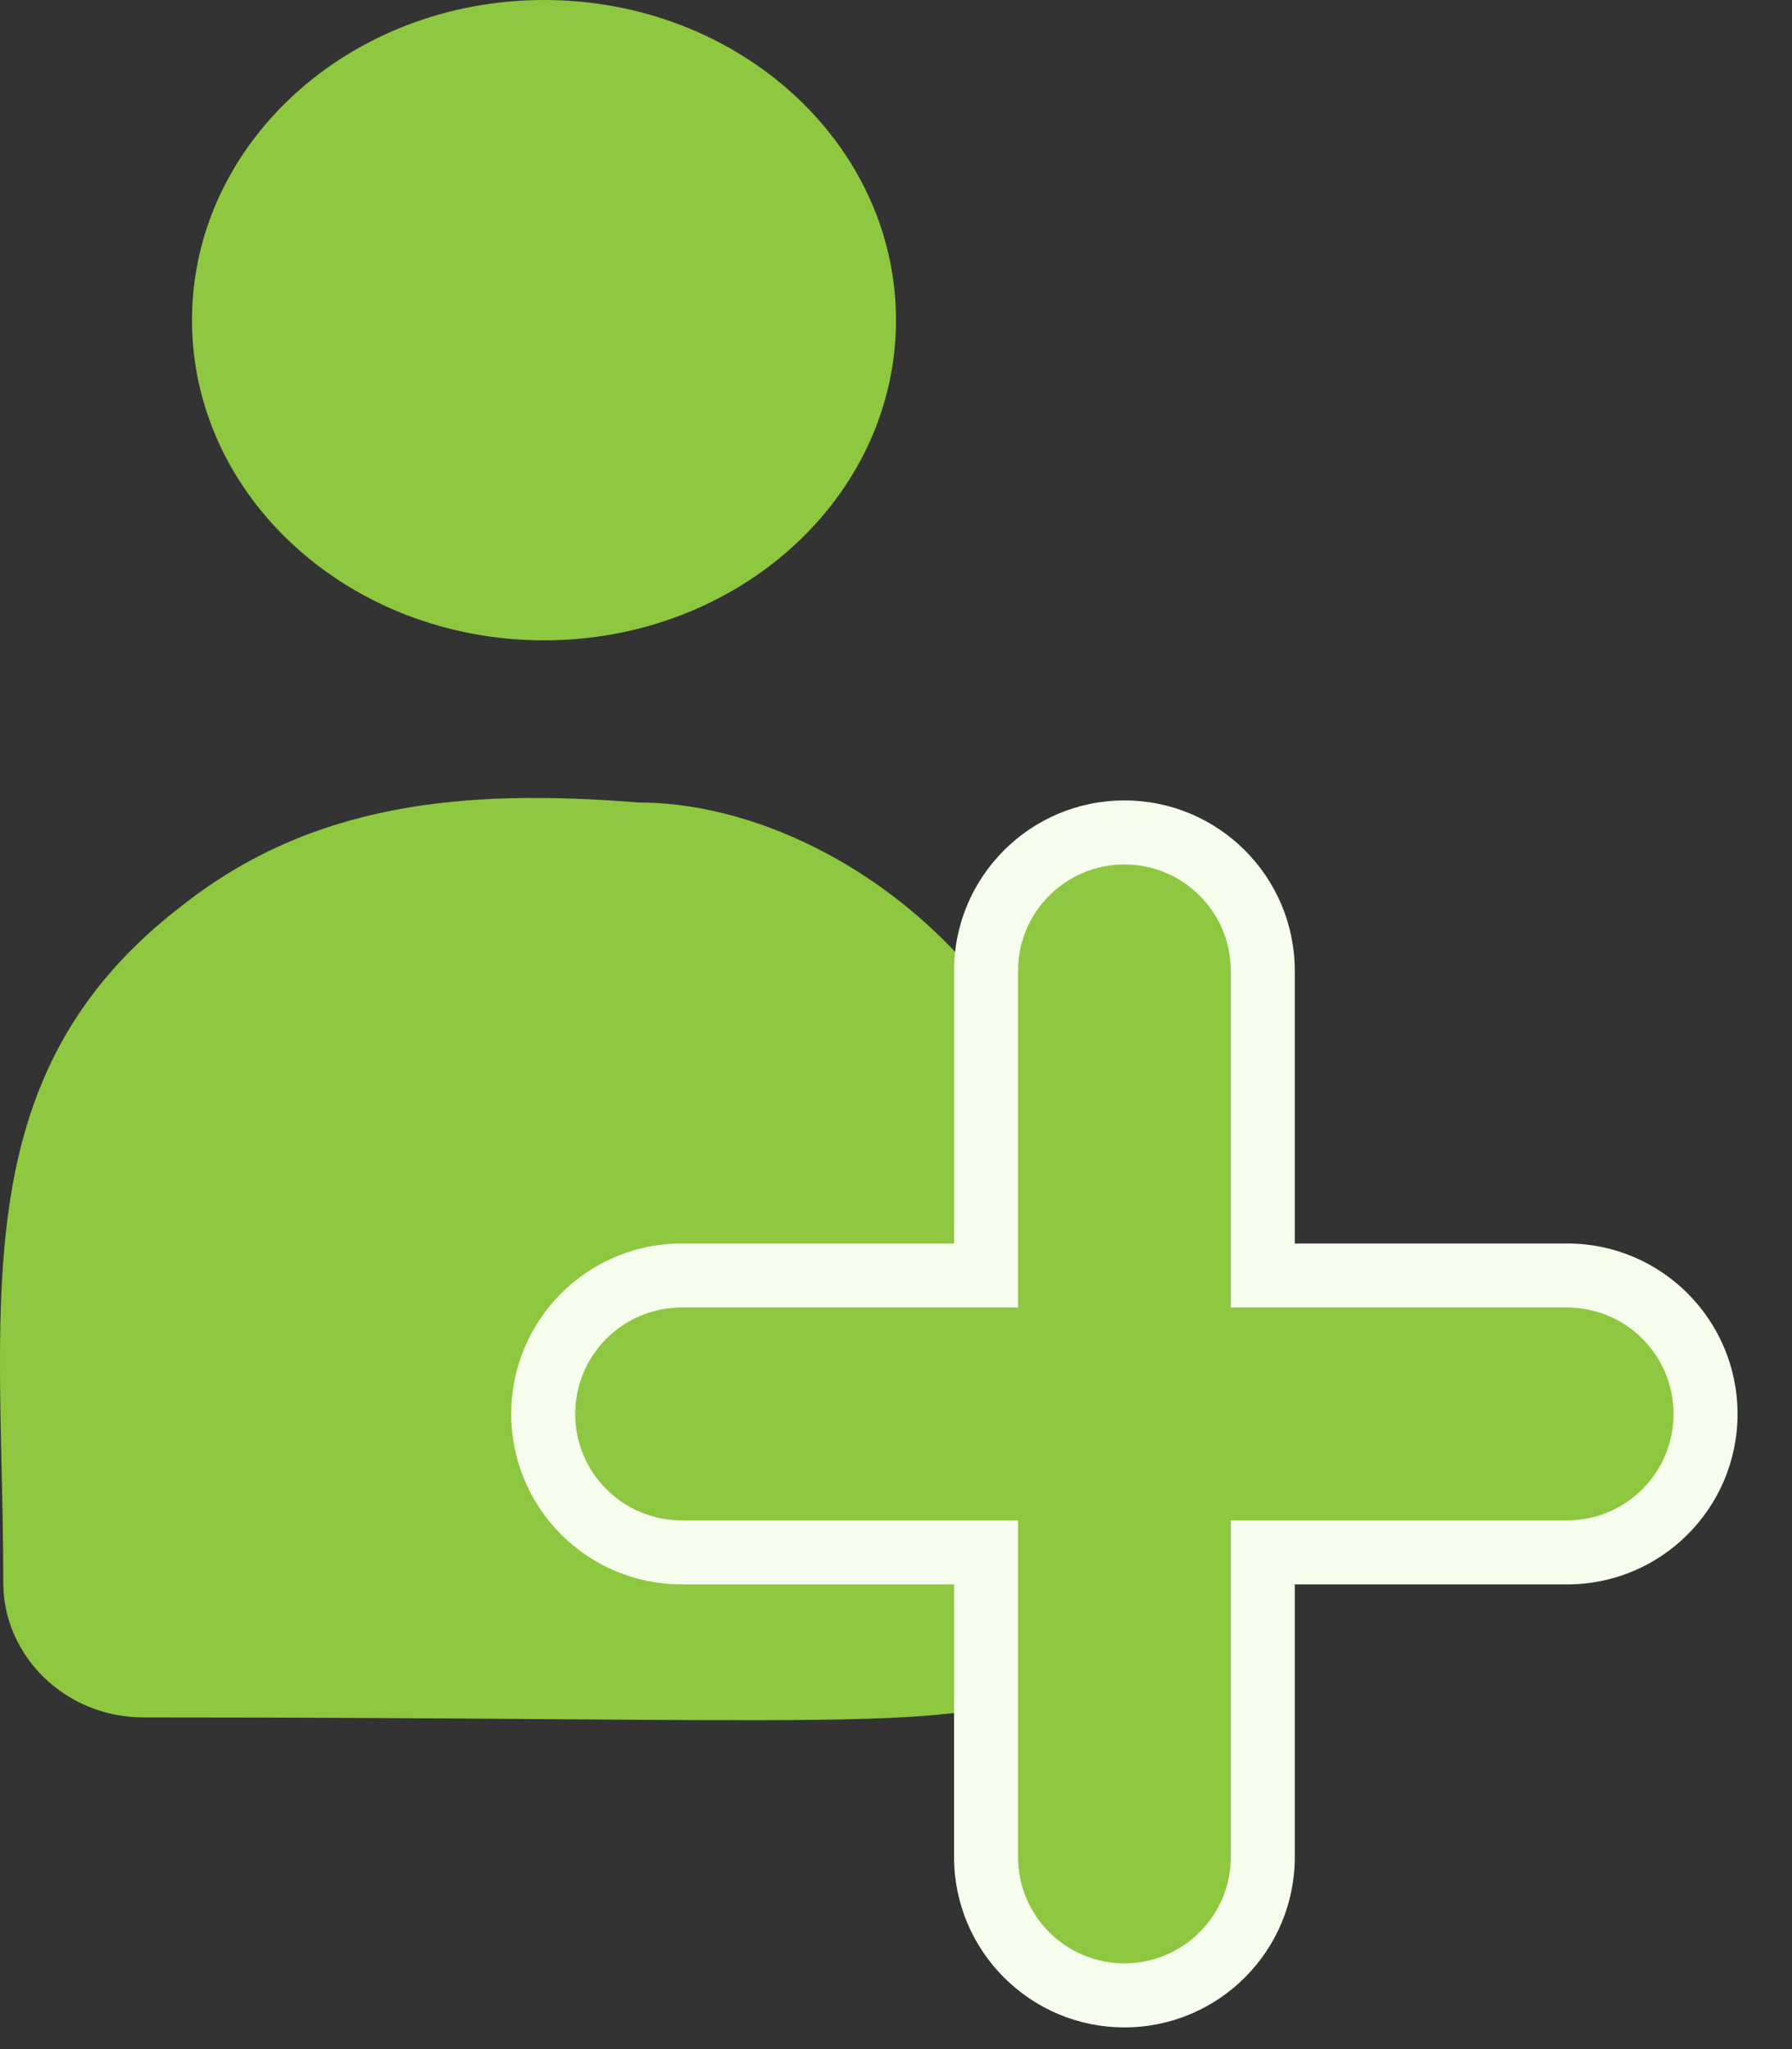 <svg width="28" height="32" viewBox="0 0 28 32" fill="none" xmlns="http://www.w3.org/2000/svg">
<rect x="0" y="0" width="28" height="32" fill="#333333" stroke="none"/>
<path d="M8.5 10C11.538 10 14 7.761 14 5C14 2.239 11.538 0 8.5 0C5.462 0 3 2.239 3 5C3 7.761 5.462 10 8.5 10Z" fill="#8EC740"/>
<path fill-rule="evenodd" clip-rule="evenodd" d="M2.82 14.162C4.868 12.534 7.244 12.313 9.976 12.532C13.071 12.532 16.926 15.502 16.926 19.785C16.926 24.457 16.979 24.947 16.826 25.361C16.802 25.425 16.774 25.487 16.74 25.562C16.11 26.904 15.647 26.9 8.612 26.848C6.906 26.835 4.814 26.82 2.24 26.82C1.025 26.82 0.051 25.865 0.051 24.714C0.051 24.092 0.038 23.487 0.024 22.899C-0.054 19.364 -0.119 16.427 2.82 14.162Z" fill="#8EC740"/>
<path fill-rule="evenodd" clip-rule="evenodd" d="M19.731 15.162C19.731 13.968 18.763 13 17.569 13C16.375 13 15.407 13.968 15.407 15.162L15.407 19.919L10.65 19.919C9.456 19.919 8.488 20.887 8.488 22.081C8.488 23.275 9.456 24.243 10.65 24.243H15.407L15.407 28.999C15.407 30.193 16.375 31.161 17.569 31.161C18.763 31.161 19.731 30.193 19.731 28.999V24.243H24.487C25.681 24.243 26.649 23.275 26.649 22.081C26.649 20.887 25.681 19.919 24.487 19.919L19.731 19.919V15.162Z" fill="#8EC740"/>
<path d="M15.407 15.162H14.907H15.407ZM15.407 19.919V20.419H15.907V19.919H15.407ZM10.65 19.919V19.419V19.919ZM8.488 22.081H7.988H8.488ZM15.407 24.243H15.907V23.743H15.407V24.243ZM15.407 28.999H15.907H15.407ZM19.731 24.243V23.743H19.231V24.243H19.731ZM24.487 19.919V20.419V19.919ZM19.731 19.919H19.231V20.419H19.731V19.919ZM17.569 13.5C18.487 13.5 19.231 14.244 19.231 15.162H20.231C20.231 13.692 19.04 12.5 17.569 12.5V13.5ZM15.907 15.162C15.907 14.244 16.651 13.5 17.569 13.5V12.5C16.099 12.5 14.907 13.692 14.907 15.162H15.907ZM15.907 19.919L15.907 15.162H14.907L14.907 19.919H15.907ZM10.65 20.419L15.407 20.419V19.419L10.65 19.419V20.419ZM8.988 22.081C8.988 21.163 9.732 20.419 10.65 20.419V19.419C9.18 19.419 7.988 20.611 7.988 22.081H8.988ZM10.65 23.743C9.732 23.743 8.988 22.999 8.988 22.081H7.988C7.988 23.551 9.18 24.743 10.65 24.743V23.743ZM15.407 23.743H10.65V24.743H15.407V23.743ZM15.907 28.999L15.907 24.243H14.907L14.907 28.999H15.907ZM17.569 30.661C16.651 30.661 15.907 29.917 15.907 28.999H14.907C14.907 30.469 16.099 31.661 17.569 31.661V30.661ZM19.231 28.999C19.231 29.917 18.487 30.661 17.569 30.661V31.661C19.04 31.661 20.231 30.469 20.231 28.999H19.231ZM19.231 24.243V28.999H20.231V24.243H19.231ZM24.487 23.743H19.731V24.743H24.487V23.743ZM26.149 22.081C26.149 22.999 25.405 23.743 24.487 23.743V24.743C25.957 24.743 27.149 23.551 27.149 22.081H26.149ZM24.487 20.419C25.405 20.419 26.149 21.163 26.149 22.081H27.149C27.149 20.611 25.957 19.419 24.487 19.419V20.419ZM19.731 20.419L24.487 20.419V19.419L19.731 19.419V20.419ZM19.231 15.162V19.919H20.231V15.162H19.231Z" fill="#F6FDED"/>
</svg>
